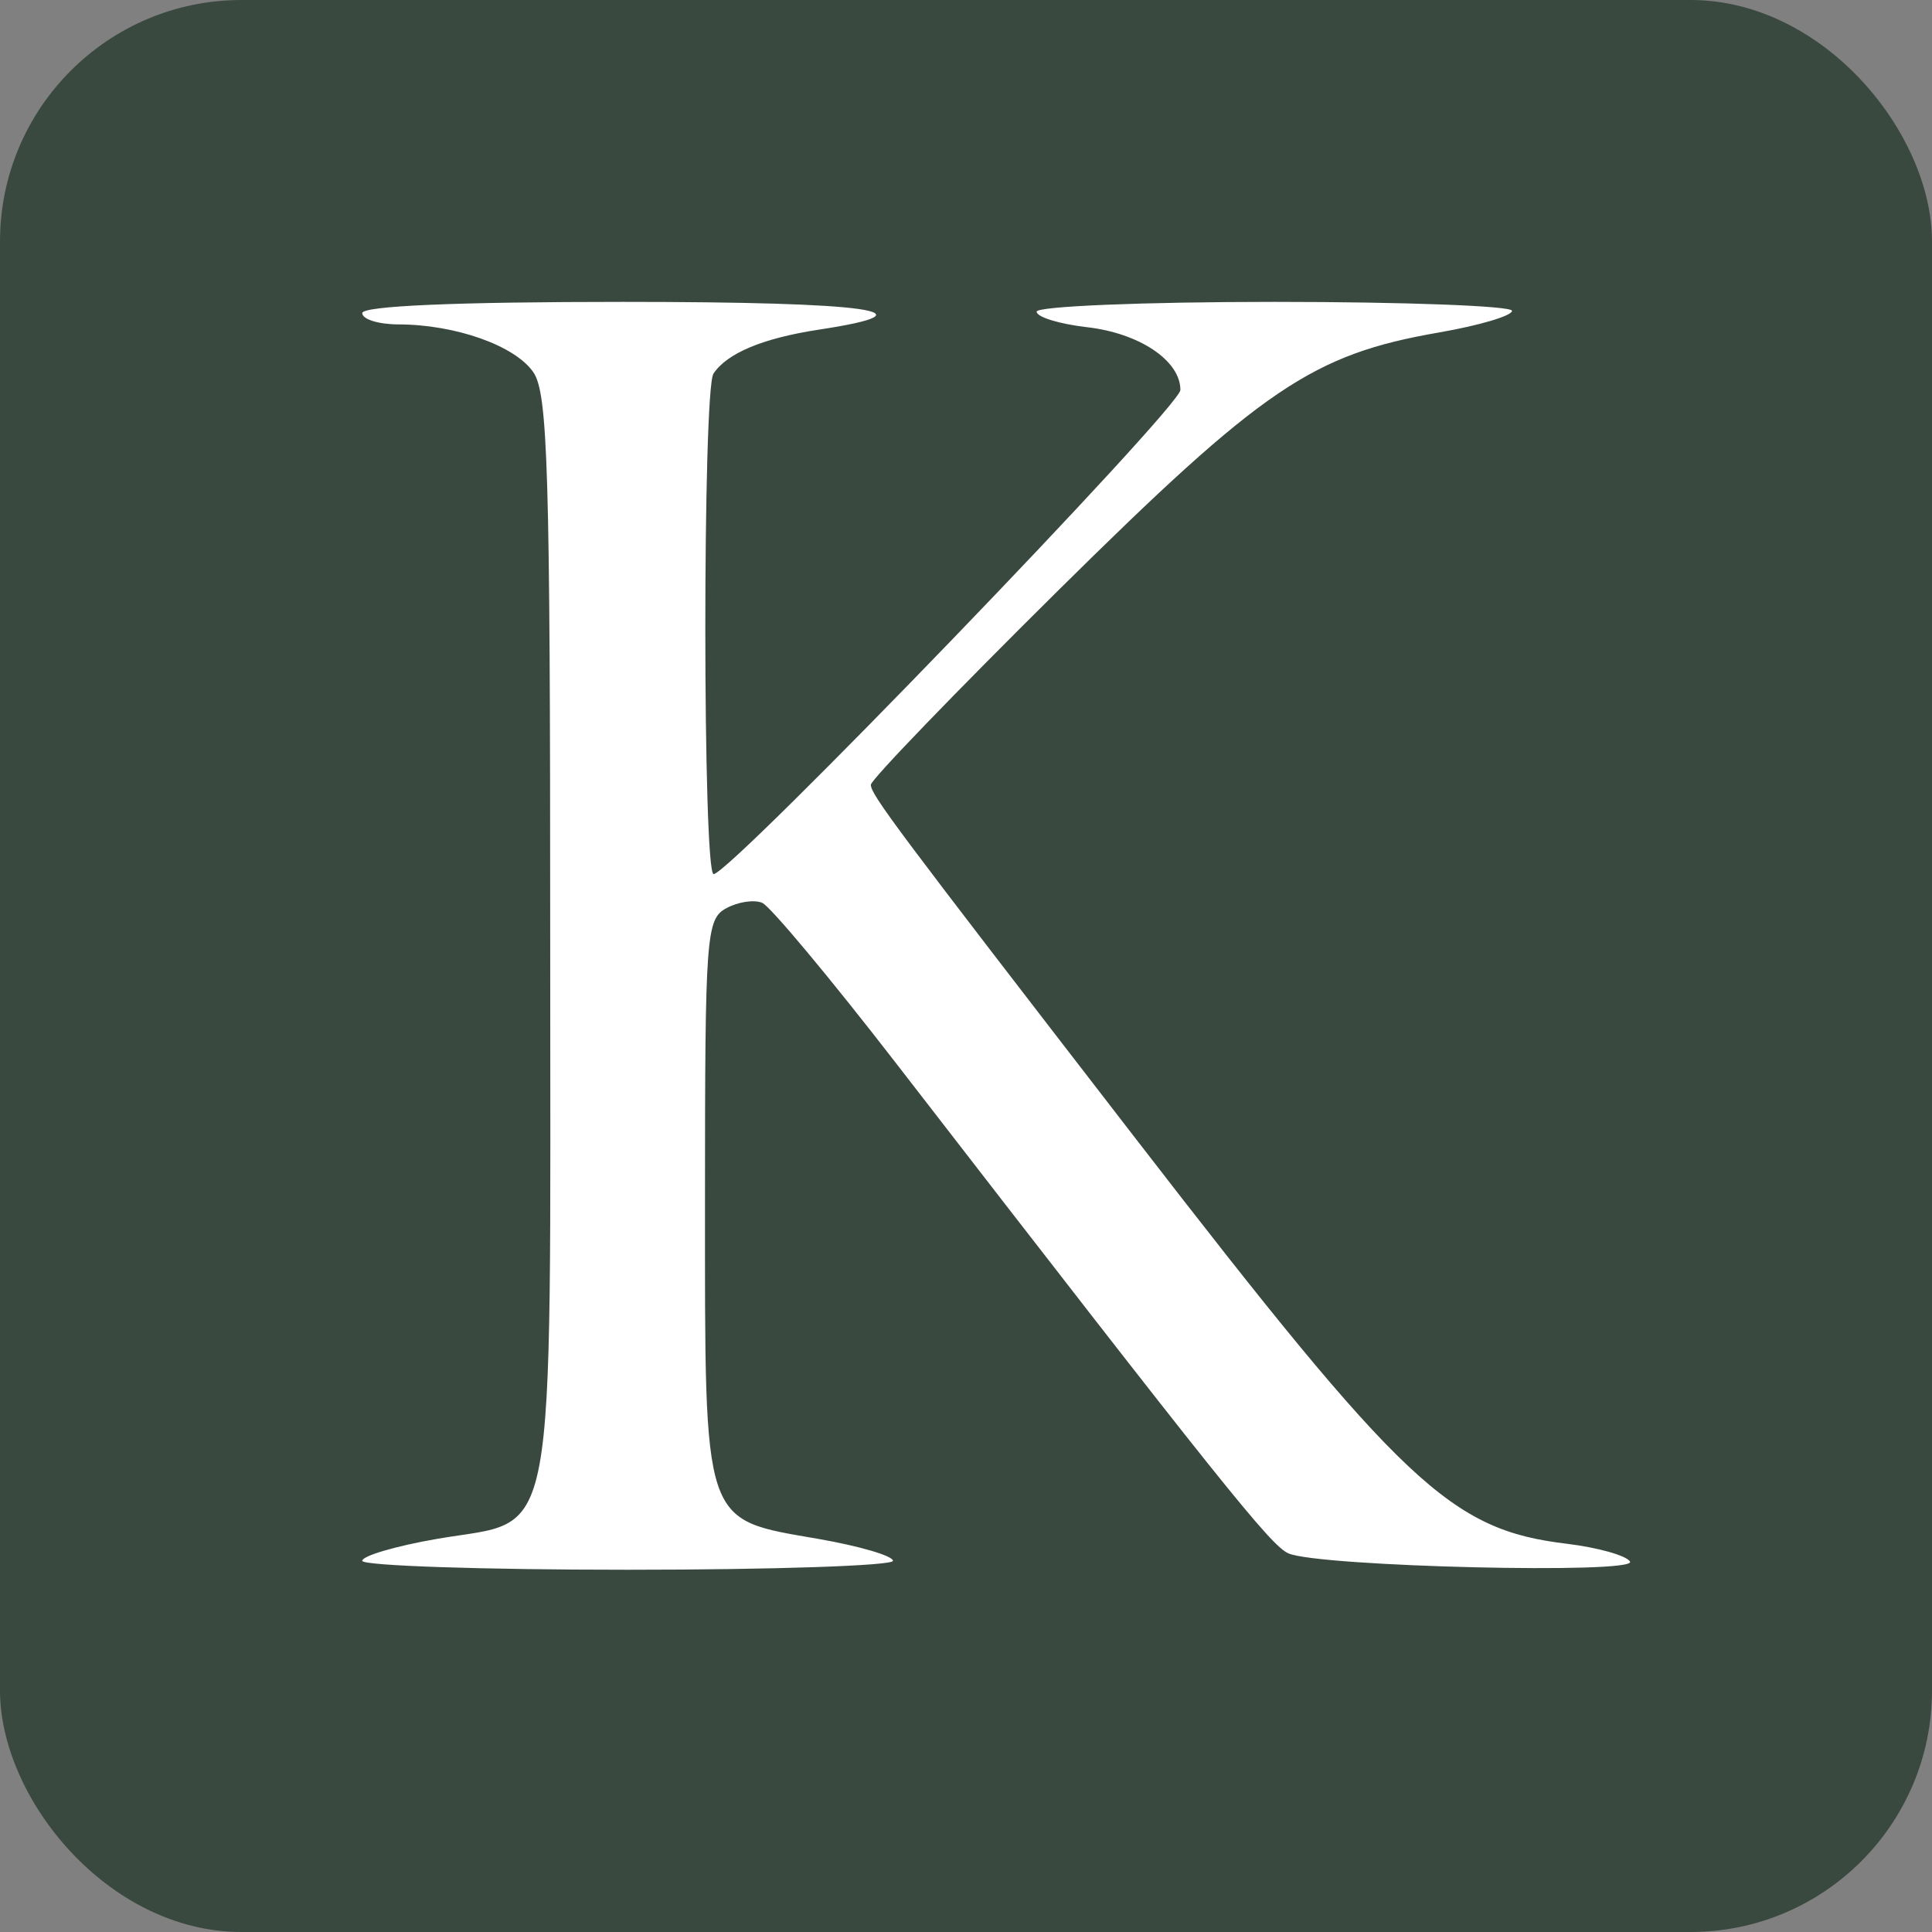 <?xml version="1.0" encoding="UTF-8"?> <svg xmlns="http://www.w3.org/2000/svg" width="32" height="32" viewBox="0 0 32 32" fill="none"><rect x="0" y="0" width="32" height="32" fill="#808080" stroke="none"/><rect width="32" height="32" rx="4" fill="#3A4940"></rect><path fill-rule="evenodd" clip-rule="evenodd" d="M6 5.186C6 5.288 6.268 5.372 6.595 5.373C7.541 5.374 8.529 5.723 8.833 6.164C9.075 6.514 9.113 7.788 9.113 15.521C9.113 25.912 9.259 25.138 7.236 25.489C6.556 25.607 6 25.77 6 25.852C6 25.933 7.978 26 10.395 26C12.812 26 14.79 25.933 14.79 25.852C14.79 25.77 14.233 25.607 13.554 25.489C11.621 25.153 11.677 25.322 11.677 19.853C11.677 15.482 11.696 15.224 12.03 15.043C12.224 14.937 12.492 14.897 12.625 14.954C12.758 15.011 13.752 16.202 14.835 17.602C20.26 24.617 21.049 25.602 21.341 25.729C21.85 25.95 27.126 26.076 26.998 25.864C26.936 25.764 26.463 25.631 25.947 25.569C24.027 25.338 23.249 24.606 18.807 18.855C14.823 13.696 14.424 13.163 14.424 12.998C14.424 12.917 15.821 11.469 17.528 9.779C20.923 6.421 21.735 5.871 23.838 5.506C24.502 5.391 25.044 5.23 25.044 5.148C25.044 5.067 23.273 5 21.107 5C18.942 5 17.17 5.073 17.17 5.162C17.17 5.251 17.544 5.366 18.002 5.419C18.873 5.518 19.551 5.973 19.551 6.459C19.551 6.743 12.094 14.478 11.82 14.478C11.638 14.478 11.636 6.465 11.817 6.189C12.04 5.851 12.635 5.602 13.556 5.461C15.54 5.16 14.418 5 10.314 5C7.56 5 6 5.067 6 5.186Z" fill="white"></path></svg> 